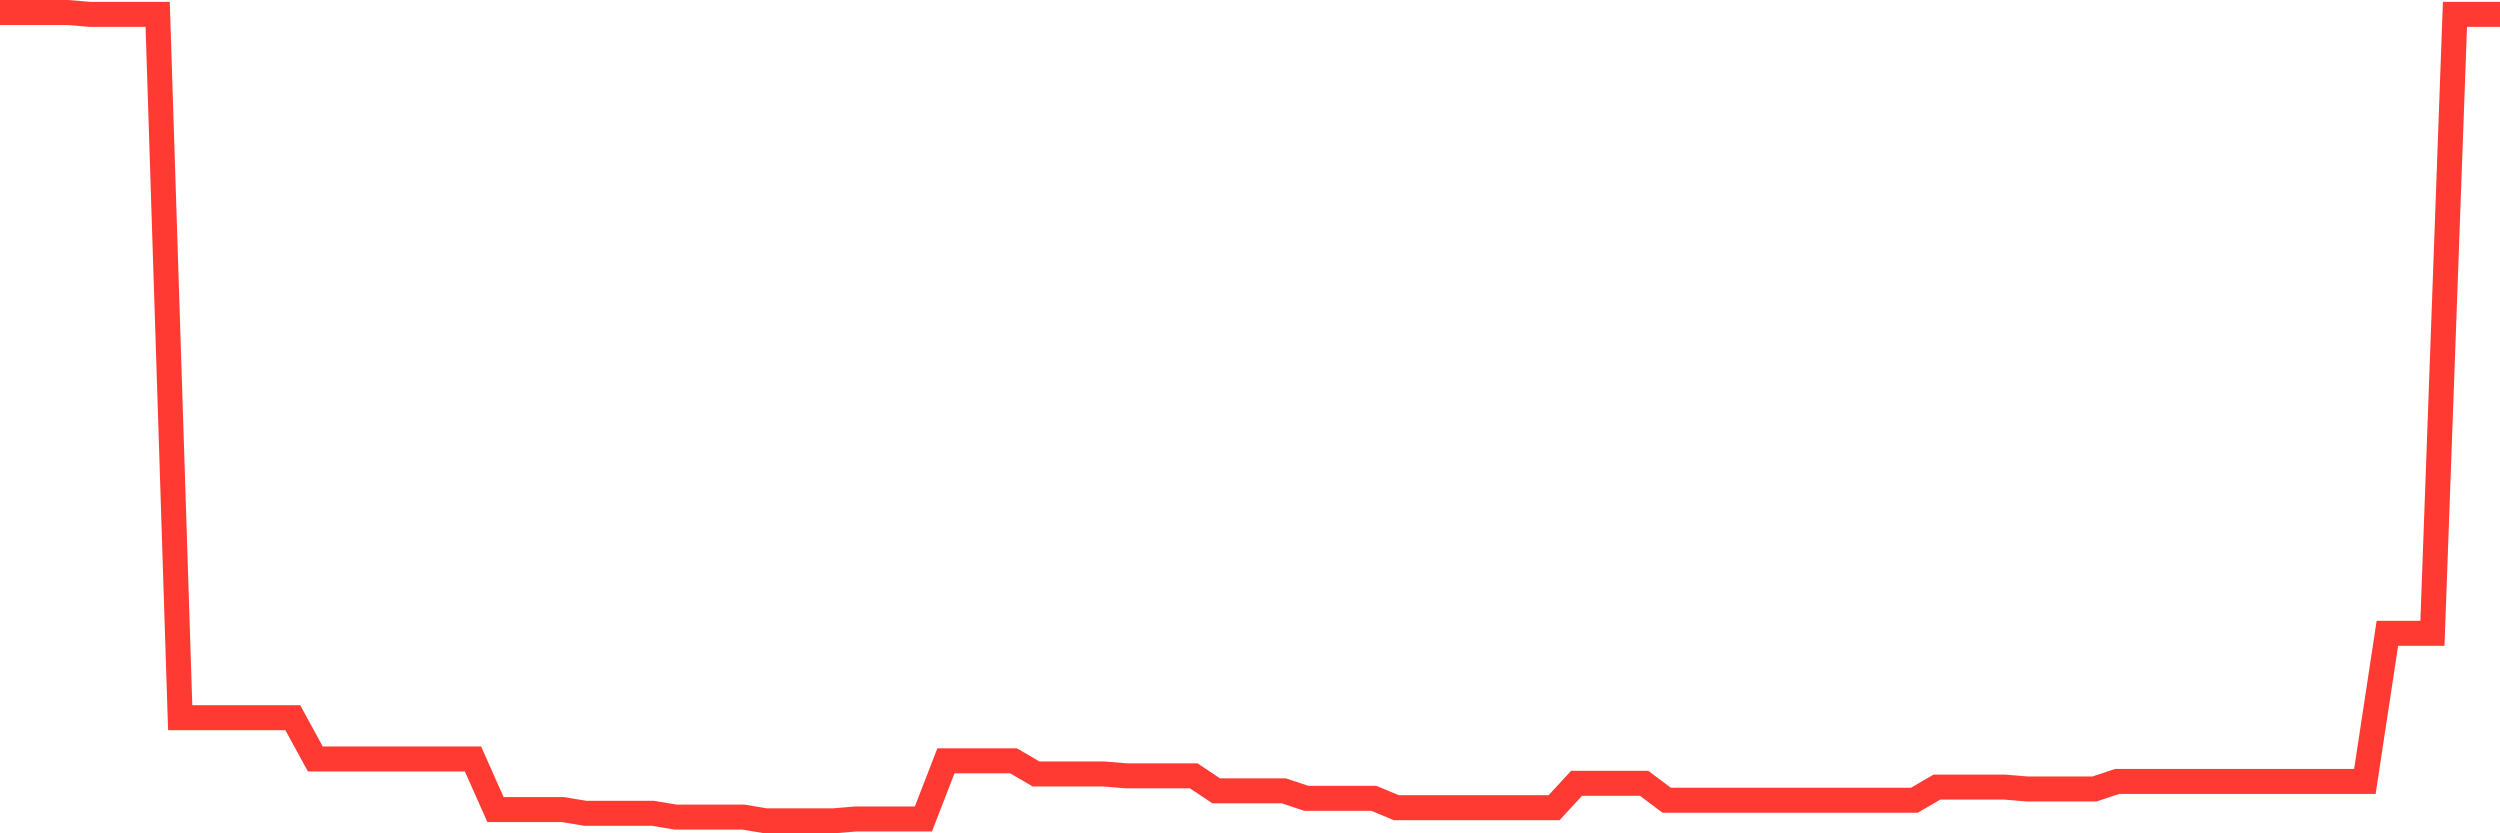 <svg
  xmlns="http://www.w3.org/2000/svg"
  xmlns:xlink="http://www.w3.org/1999/xlink"
  width="120"
  height="40"
  viewBox="0 0 120 40"
  preserveAspectRatio="none"
>
  <polyline
    points="0,0.6 1.081,0.6 2.162,0.6 3.243,0.6 4.324,0.69 5.405,0.69 6.486,0.69 7.568,0.69 8.649,34.449 9.73,34.449 10.811,34.449 11.892,34.449 12.973,34.449 14.054,34.449 15.135,36.429 16.216,36.429 17.297,36.429 18.378,36.429 19.459,36.429 20.541,36.429 21.622,36.429 22.703,36.429 23.784,38.86 24.865,38.86 25.946,38.86 27.027,38.86 28.108,39.04 29.189,39.04 30.27,39.04 31.351,39.04 32.432,39.22 33.514,39.22 34.595,39.22 35.676,39.22 36.757,39.4 37.838,39.4 38.919,39.4 40,39.4 41.081,39.31 42.162,39.31 43.243,39.31 44.324,39.31 45.405,36.519 46.486,36.519 47.568,36.519 48.649,36.519 49.73,37.149 50.811,37.149 51.892,37.149 52.973,37.149 54.054,37.239 55.135,37.239 56.216,37.239 57.297,37.239 58.378,37.96 59.459,37.96 60.541,37.96 61.622,37.96 62.703,38.32 63.784,38.32 64.865,38.32 65.946,38.32 67.027,38.77 68.108,38.77 69.189,38.77 70.27,38.77 71.351,38.77 72.432,38.77 73.514,38.77 74.595,38.77 75.676,37.6 76.757,37.6 77.838,37.6 78.919,37.6 80,38.41 81.081,38.41 82.162,38.41 83.243,38.41 84.324,38.41 85.405,38.41 86.486,38.41 87.568,38.41 88.649,38.41 89.73,38.41 90.811,38.41 91.892,38.41 92.973,37.78 94.054,37.78 95.135,37.78 96.216,37.78 97.297,37.87 98.378,37.87 99.459,37.87 100.541,37.87 101.622,37.51 102.703,37.51 103.784,37.51 104.865,37.51 105.946,37.51 107.027,37.51 108.108,37.51 109.189,37.51 110.27,37.51 111.351,37.51 112.432,37.51 113.514,37.51 114.595,30.398 115.676,30.398 116.757,30.398 117.838,0.69 118.919,0.69 120,0.69"
    fill="none"
    stroke="#ff3a33"
    stroke-width="1.2"
  >
  </polyline>
</svg>